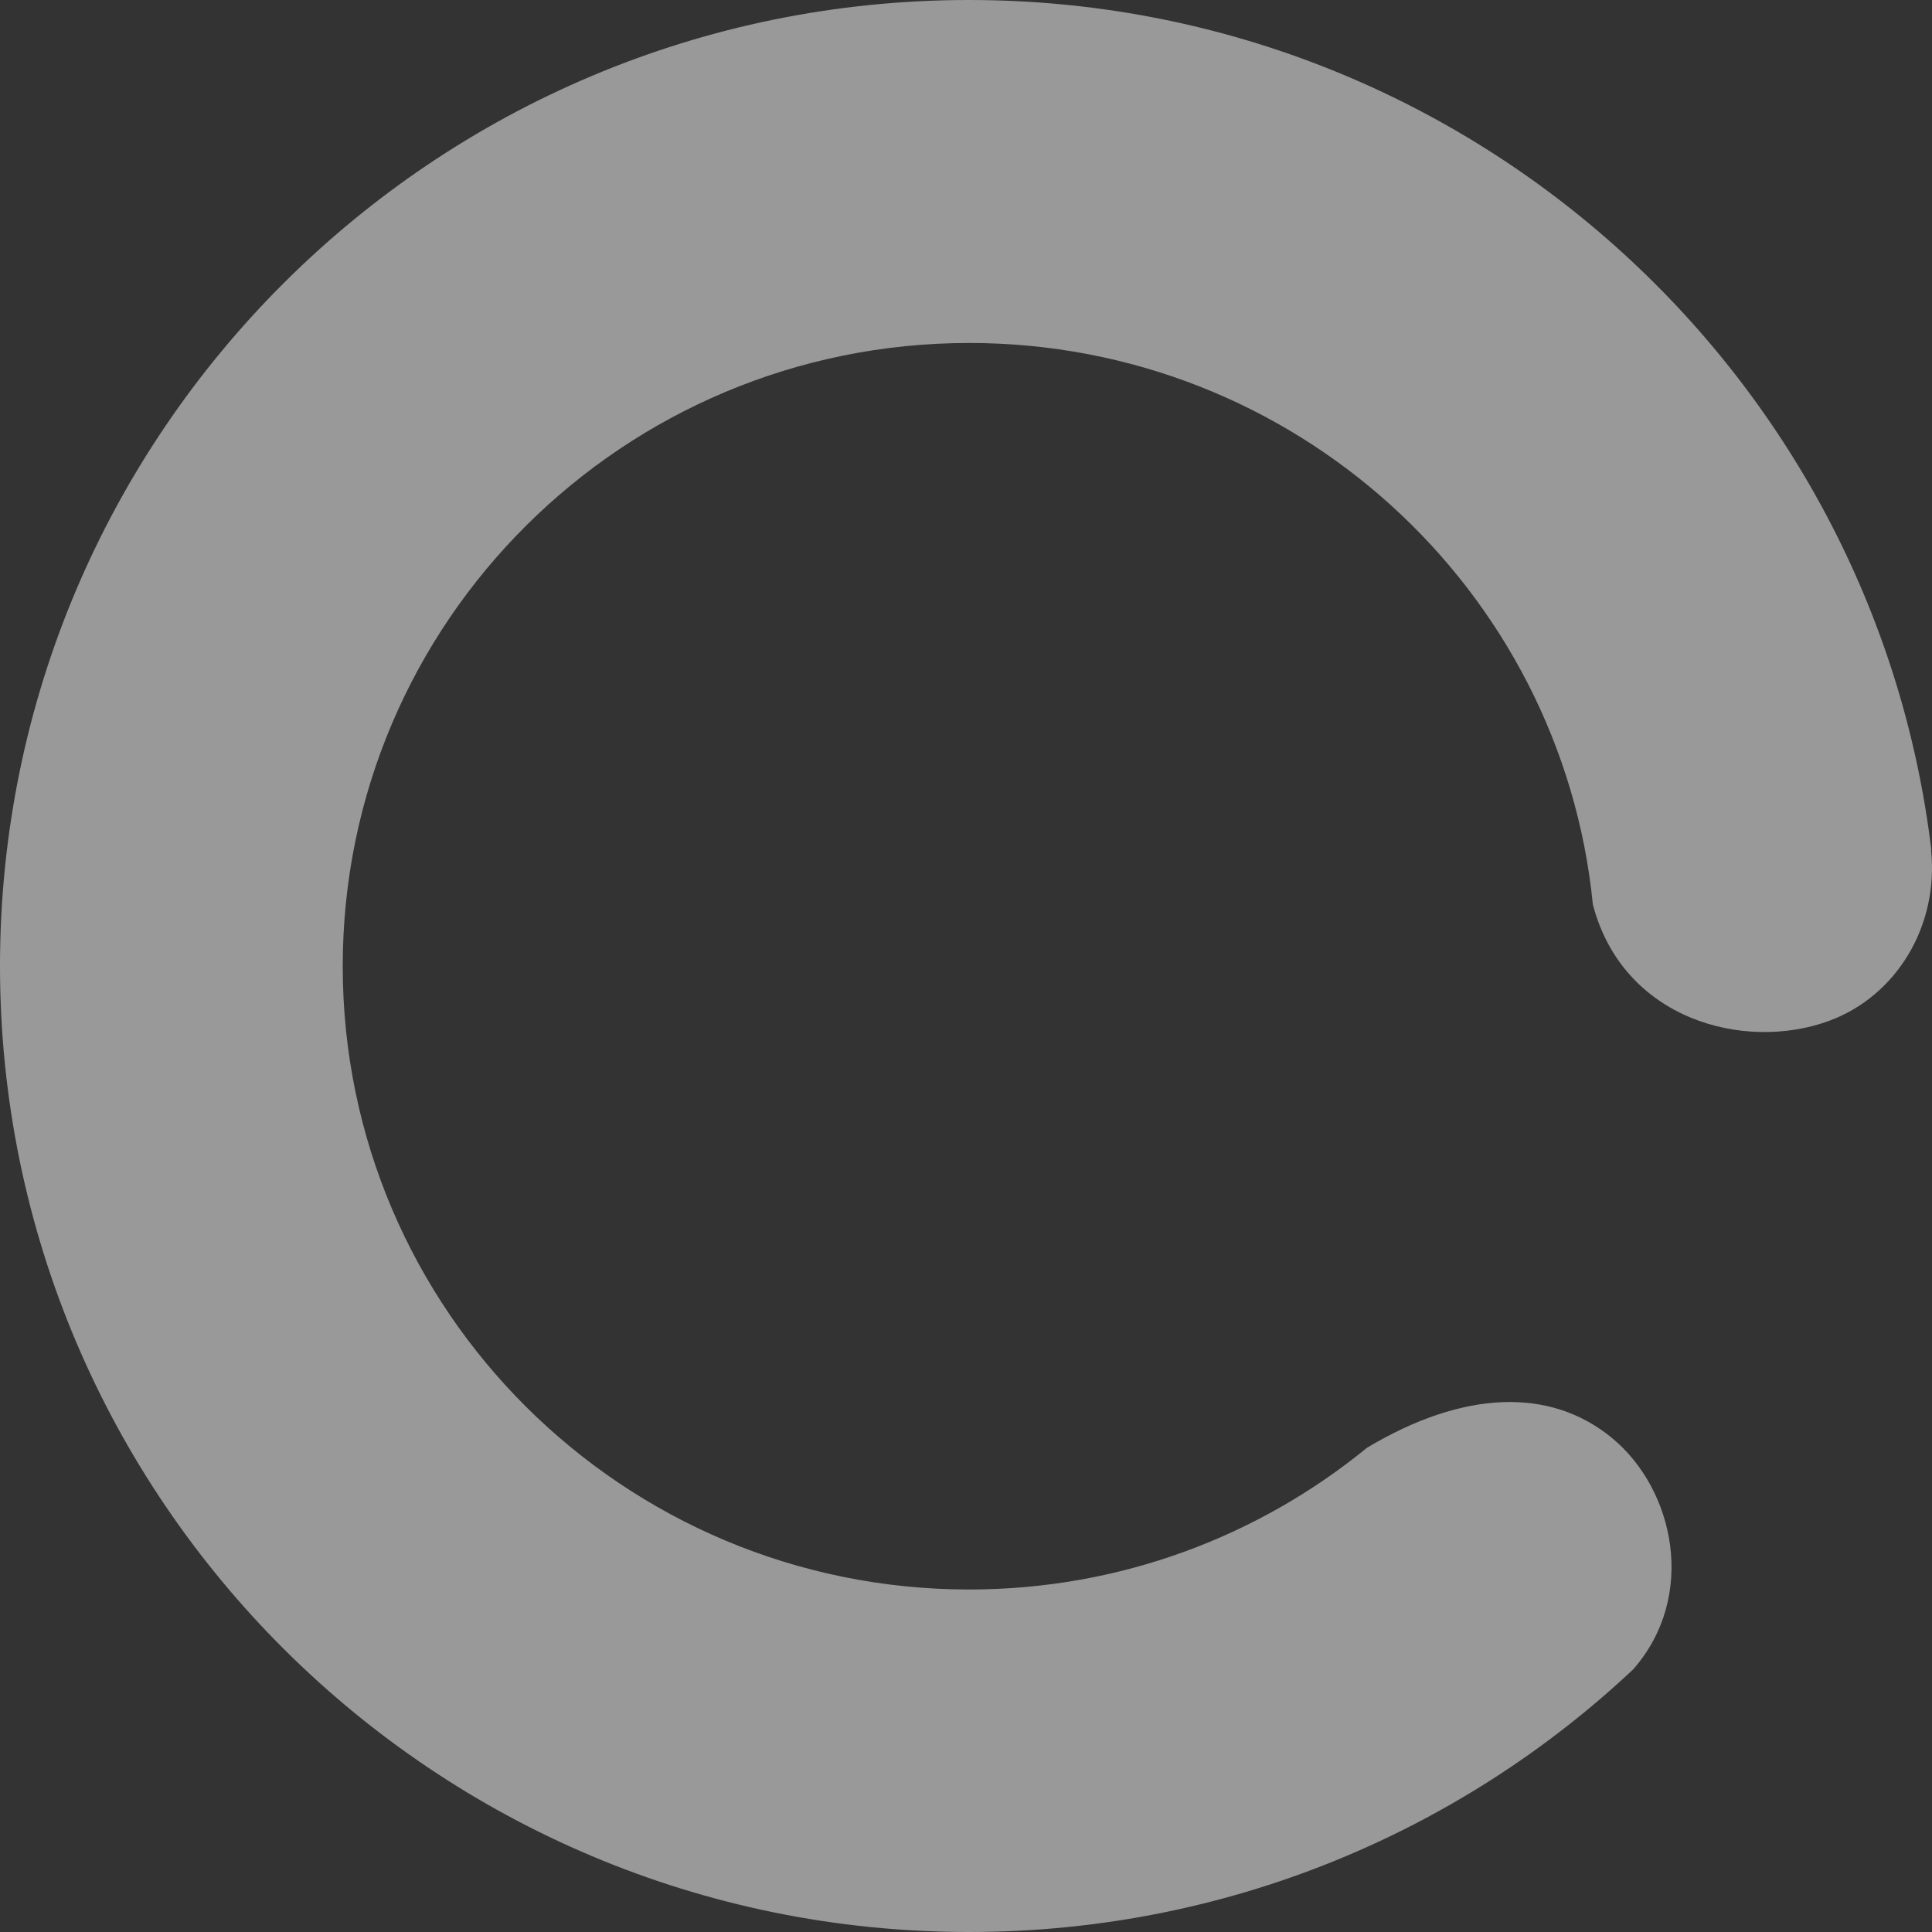 <svg width="732" height="732" viewBox="0 0 690 690" fill="none" xmlns="http://www.w3.org/2000/svg">
  <rect x="0" y="0" width="690" height="690" fill="#333333" stroke="none"/>
  <path d="M689.751 303.46C669.123 132.535 523.109 0 346.069 0C154.964 0 0 154.497 0 345C0 535.503 154.964 690 346.069 690C437.871 690 521.405 654.334 583.288 596.195C606.217 570.063 598.034 532.013 575.787 513.627C553.539 495.241 522.427 496.603 488.247 517.032C449.634 548.612 400.11 567.68 346.154 567.68C222.558 567.68 122.403 468.002 122.403 345.085C122.403 222.169 222.558 122.491 346.154 122.491C462.249 122.491 557.716 210.422 568.882 323.039C579.622 364.152 623.009 375.729 653.269 364.578C677.306 355.725 692.478 330.699 689.666 303.546L689.751 303.46Z"
        fill="white"
        fill-opacity="0.5"/>
</svg>
